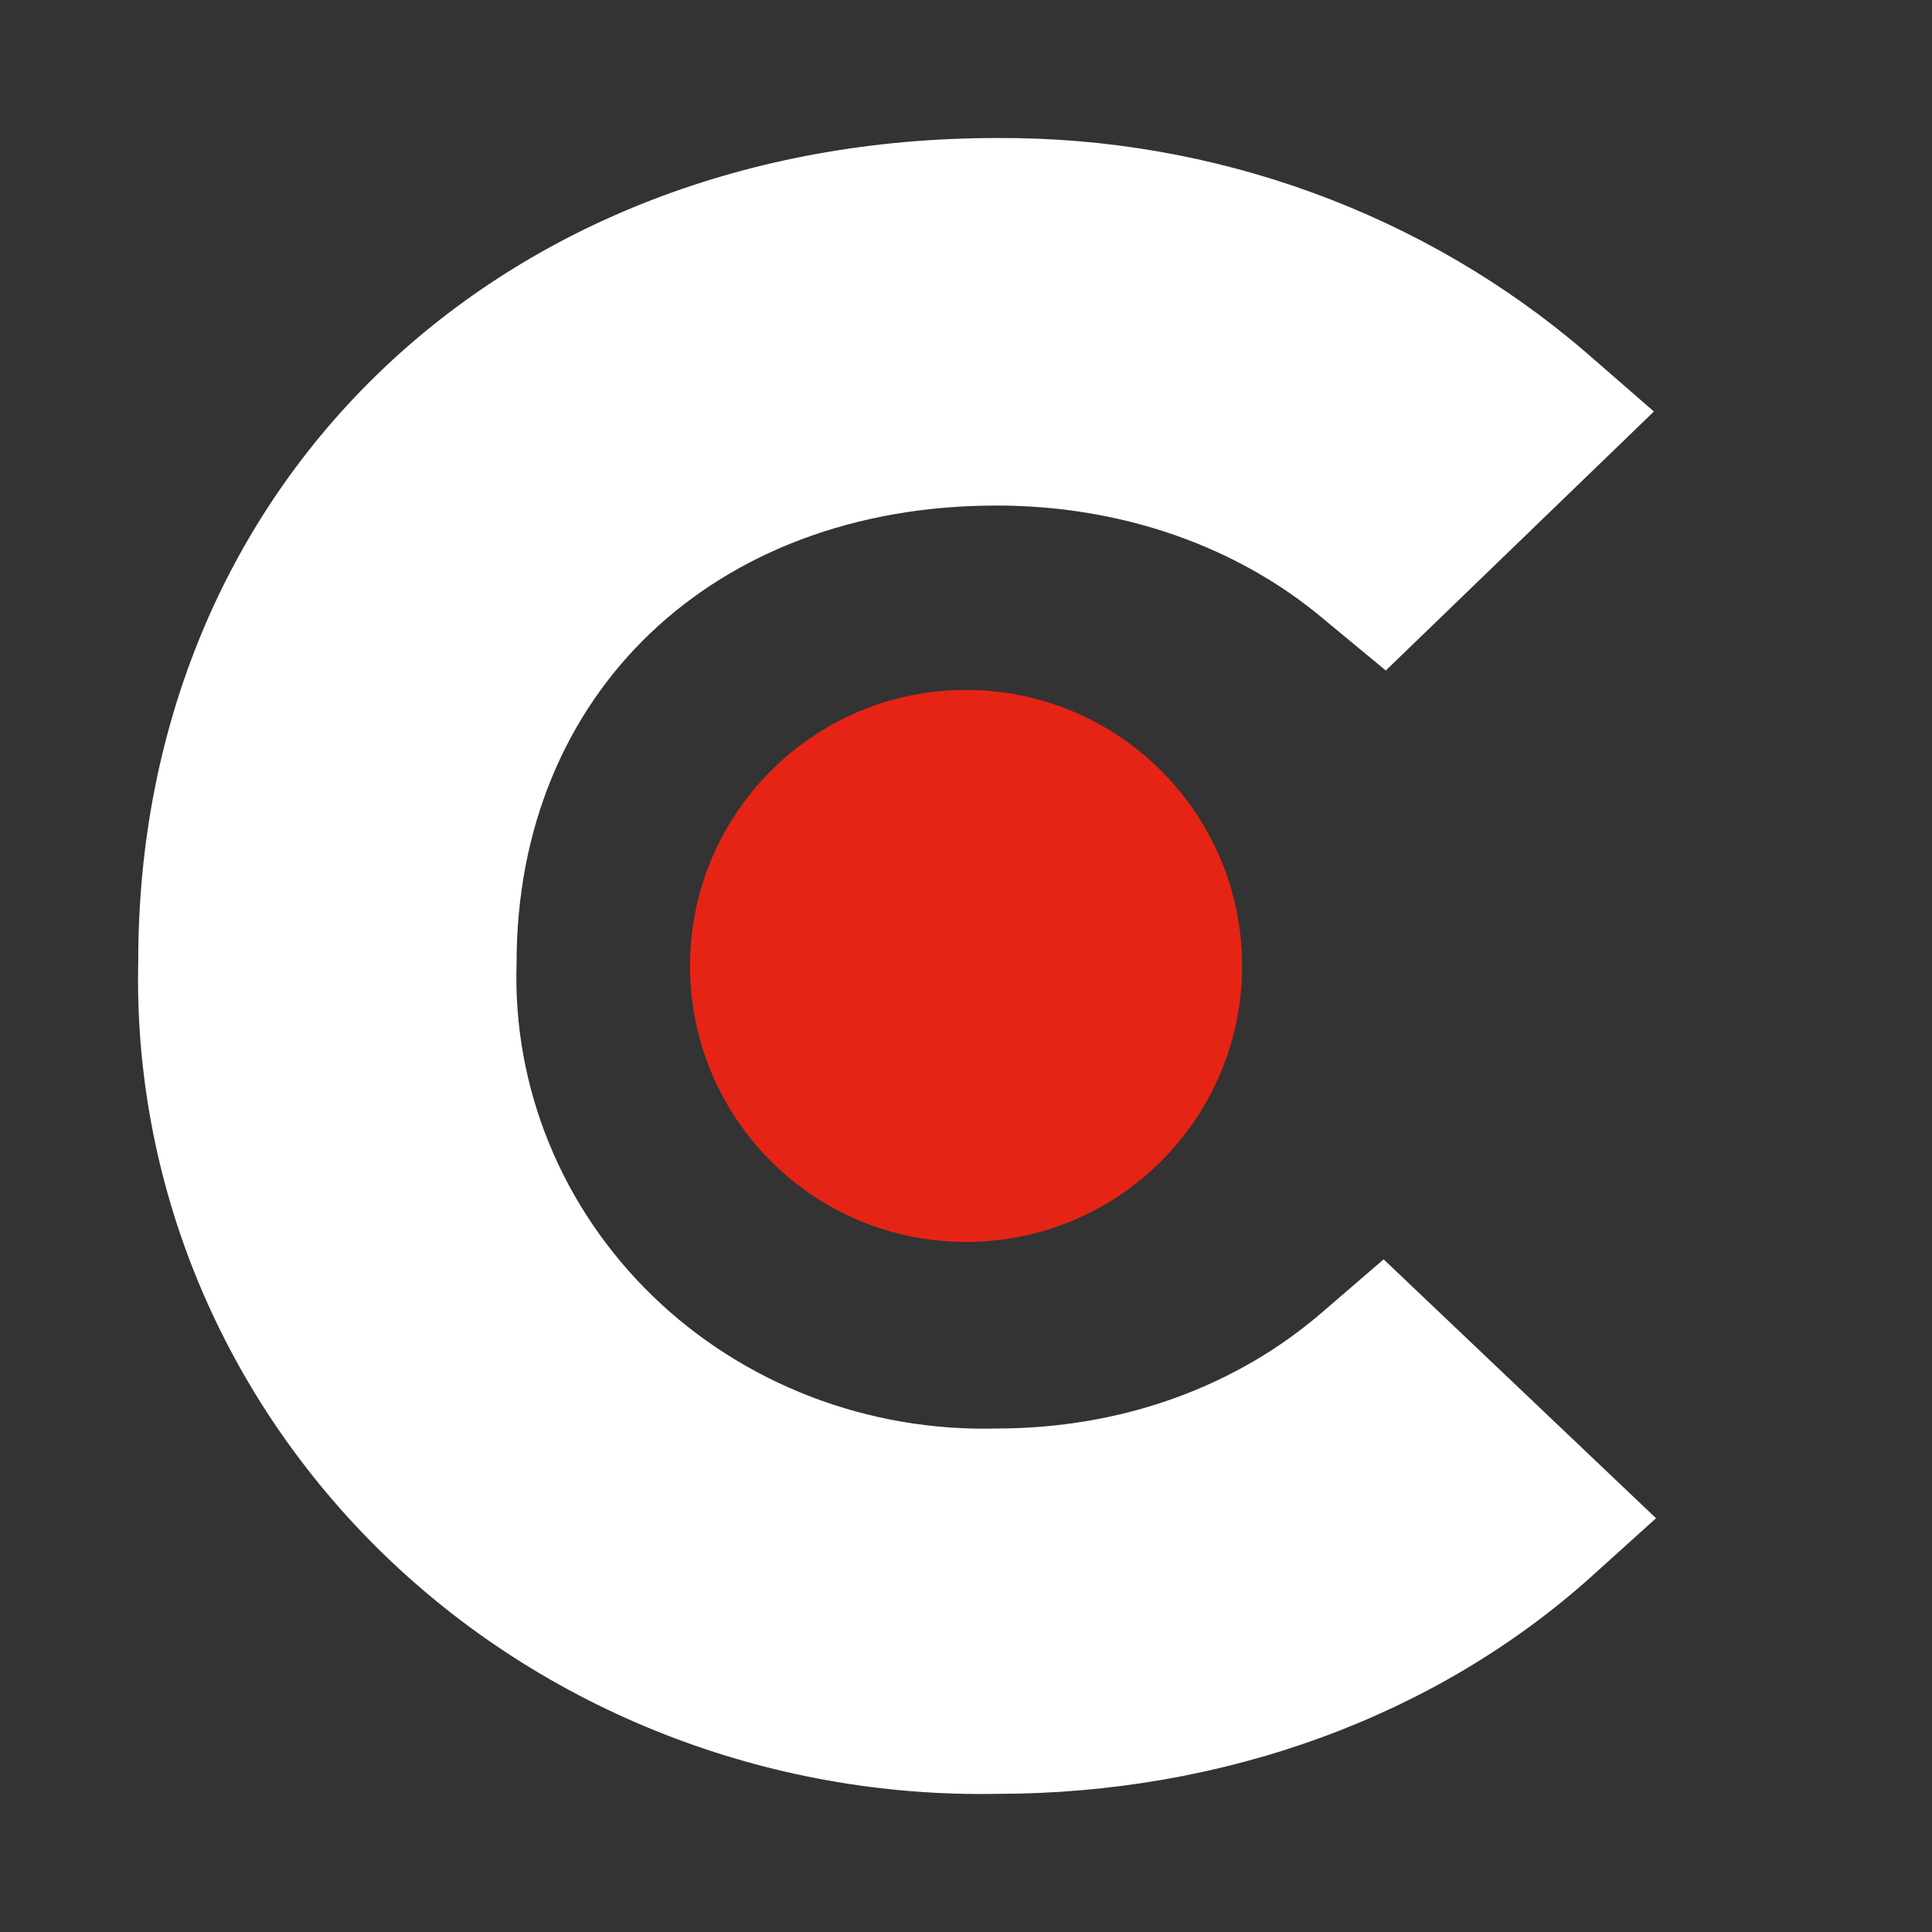 <svg width="18" height="18" viewBox="0 0 18 18" fill="none" xmlns="http://www.w3.org/2000/svg">
<rect x="0" y="0" width="18" height="18" fill="#333333" stroke="none"/>
<g clip-path="url(#clip0_8005_4110)">
<path d="M9 11.571C10.42 11.571 11.572 10.42 11.572 9C11.572 7.58 10.42 6.428 9 6.428C7.58 6.428 6.429 7.58 6.429 9C6.429 10.42 7.58 11.571 9 11.571Z" fill="#E62415"/>
<path d="M12.327 12.219C11.521 12.919 10.454 13.309 9.285 13.309C8.692 13.325 8.101 13.223 7.55 13.011C6.998 12.798 6.497 12.479 6.079 12.073C5.66 11.666 5.331 11.181 5.114 10.648C4.896 10.114 4.794 9.543 4.813 8.97C4.813 6.461 6.646 4.71 9.285 4.71C10.433 4.71 11.521 5.079 12.347 5.78L12.911 6.247L15.409 3.834L14.784 3.29C13.272 1.987 11.312 1.273 9.285 1.286C4.652 1.286 1.288 4.515 1.288 8.951C1.264 9.973 1.453 10.99 1.846 11.94C2.239 12.89 2.826 13.753 3.573 14.479C4.32 15.204 5.211 15.775 6.193 16.159C7.174 16.543 8.226 16.732 9.285 16.713C11.4 16.713 13.374 15.993 14.825 14.69L15.429 14.145L12.891 11.733L12.327 12.219Z" fill="white"/>
</g>
<defs>
<clipPath id="clip0_8005_4110">
<rect width="18" height="18" fill="white"/>
</clipPath>
</defs>
</svg>
